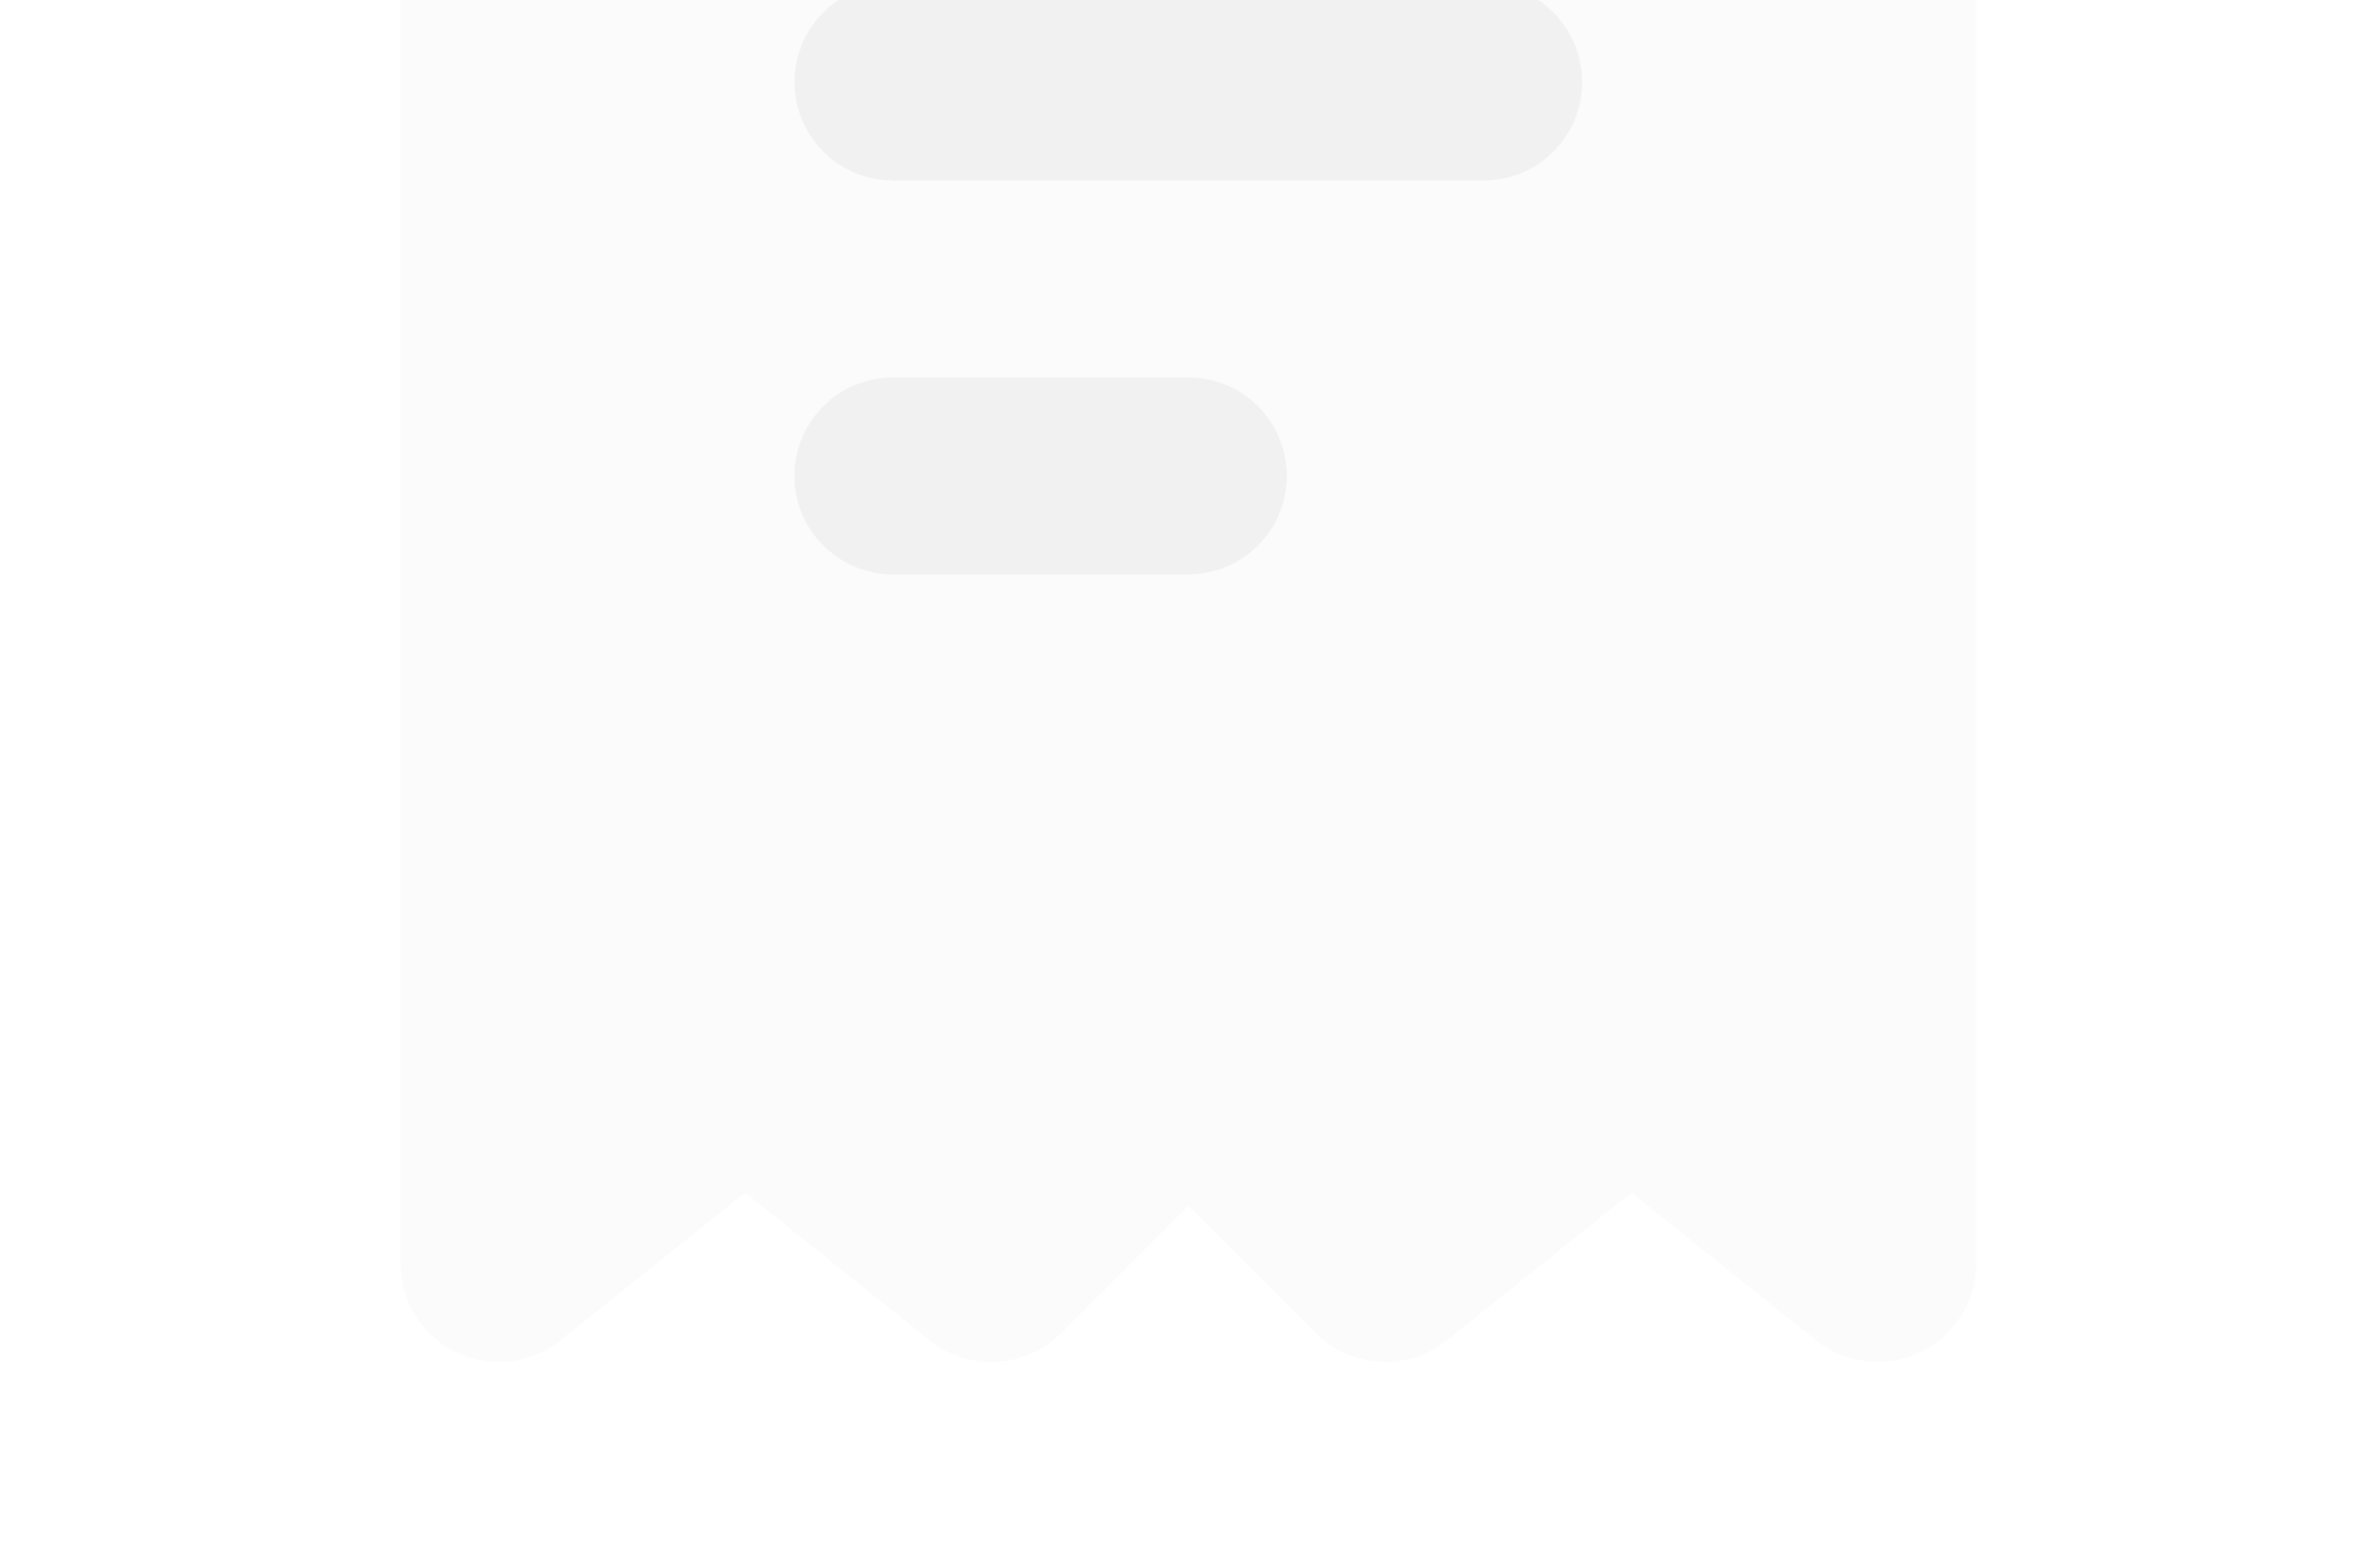 <svg xmlns="http://www.w3.org/2000/svg" width="145" height="95" viewBox="0 0 145 95" fill="none"><g opacity="0.1" clip-path="url(#clip0_358_2779)"><path opacity="0.3" fill-rule="evenodd" clip-rule="evenodd" d="M102.398 -37C107.172 -37 111.751 -35.104 115.126 -31.728C118.502 -28.352 120.398 -23.774 120.398 -19V77C120.398 78.13 120.078 79.237 119.476 80.193C118.874 81.15 118.014 81.916 116.995 82.405C115.976 82.894 114.84 83.086 113.717 82.957C112.594 82.829 111.531 82.386 110.648 81.68L99.398 72.68L88.148 81.68C86.996 82.603 85.543 83.069 84.069 82.988C82.594 82.907 81.201 82.286 80.156 81.242L72.398 73.484L64.64 81.242C63.596 82.287 62.204 82.909 60.729 82.991C59.255 83.073 57.802 82.609 56.648 81.686L45.398 72.68L34.148 81.68C33.266 82.386 32.203 82.829 31.08 82.957C29.957 83.086 28.821 82.894 27.802 82.405C26.783 81.916 25.923 81.15 25.321 80.193C24.719 79.237 24.399 78.13 24.398 77V-19C24.398 -23.774 26.295 -28.352 29.671 -31.728C33.046 -35.104 37.624 -37 42.398 -37H102.398Z" fill="#707070"></path><path fill-rule="evenodd" clip-rule="evenodd" d="M90.398 -1H54.398C52.869 -0.998 51.398 -0.413 50.286 0.637C49.174 1.687 48.505 3.122 48.415 4.648C48.326 6.175 48.822 7.678 49.804 8.851C50.786 10.024 52.178 10.777 53.696 10.958L54.398 11H90.398C91.928 10.998 93.399 10.413 94.511 9.363C95.623 8.313 96.292 6.878 96.382 5.352C96.471 3.825 95.974 2.322 94.993 1.149C94.011 -0.024 92.619 -0.777 91.1 -0.958L90.398 -1ZM72.398 23H54.398C52.807 23 51.281 23.632 50.156 24.757C49.031 25.883 48.398 27.409 48.398 29C48.398 30.591 49.031 32.117 50.156 33.243C51.281 34.368 52.807 35 54.398 35H72.398C73.99 35 75.516 34.368 76.641 33.243C77.766 32.117 78.398 30.591 78.398 29C78.398 27.409 77.766 25.883 76.641 24.757C75.516 23.632 73.99 23 72.398 23Z" fill="#707070"></path></g><defs><clipPath id="clip0_358_2779"><rect width="144" height="95" fill="white" transform="translate(0.398)"></rect></clipPath></defs></svg>